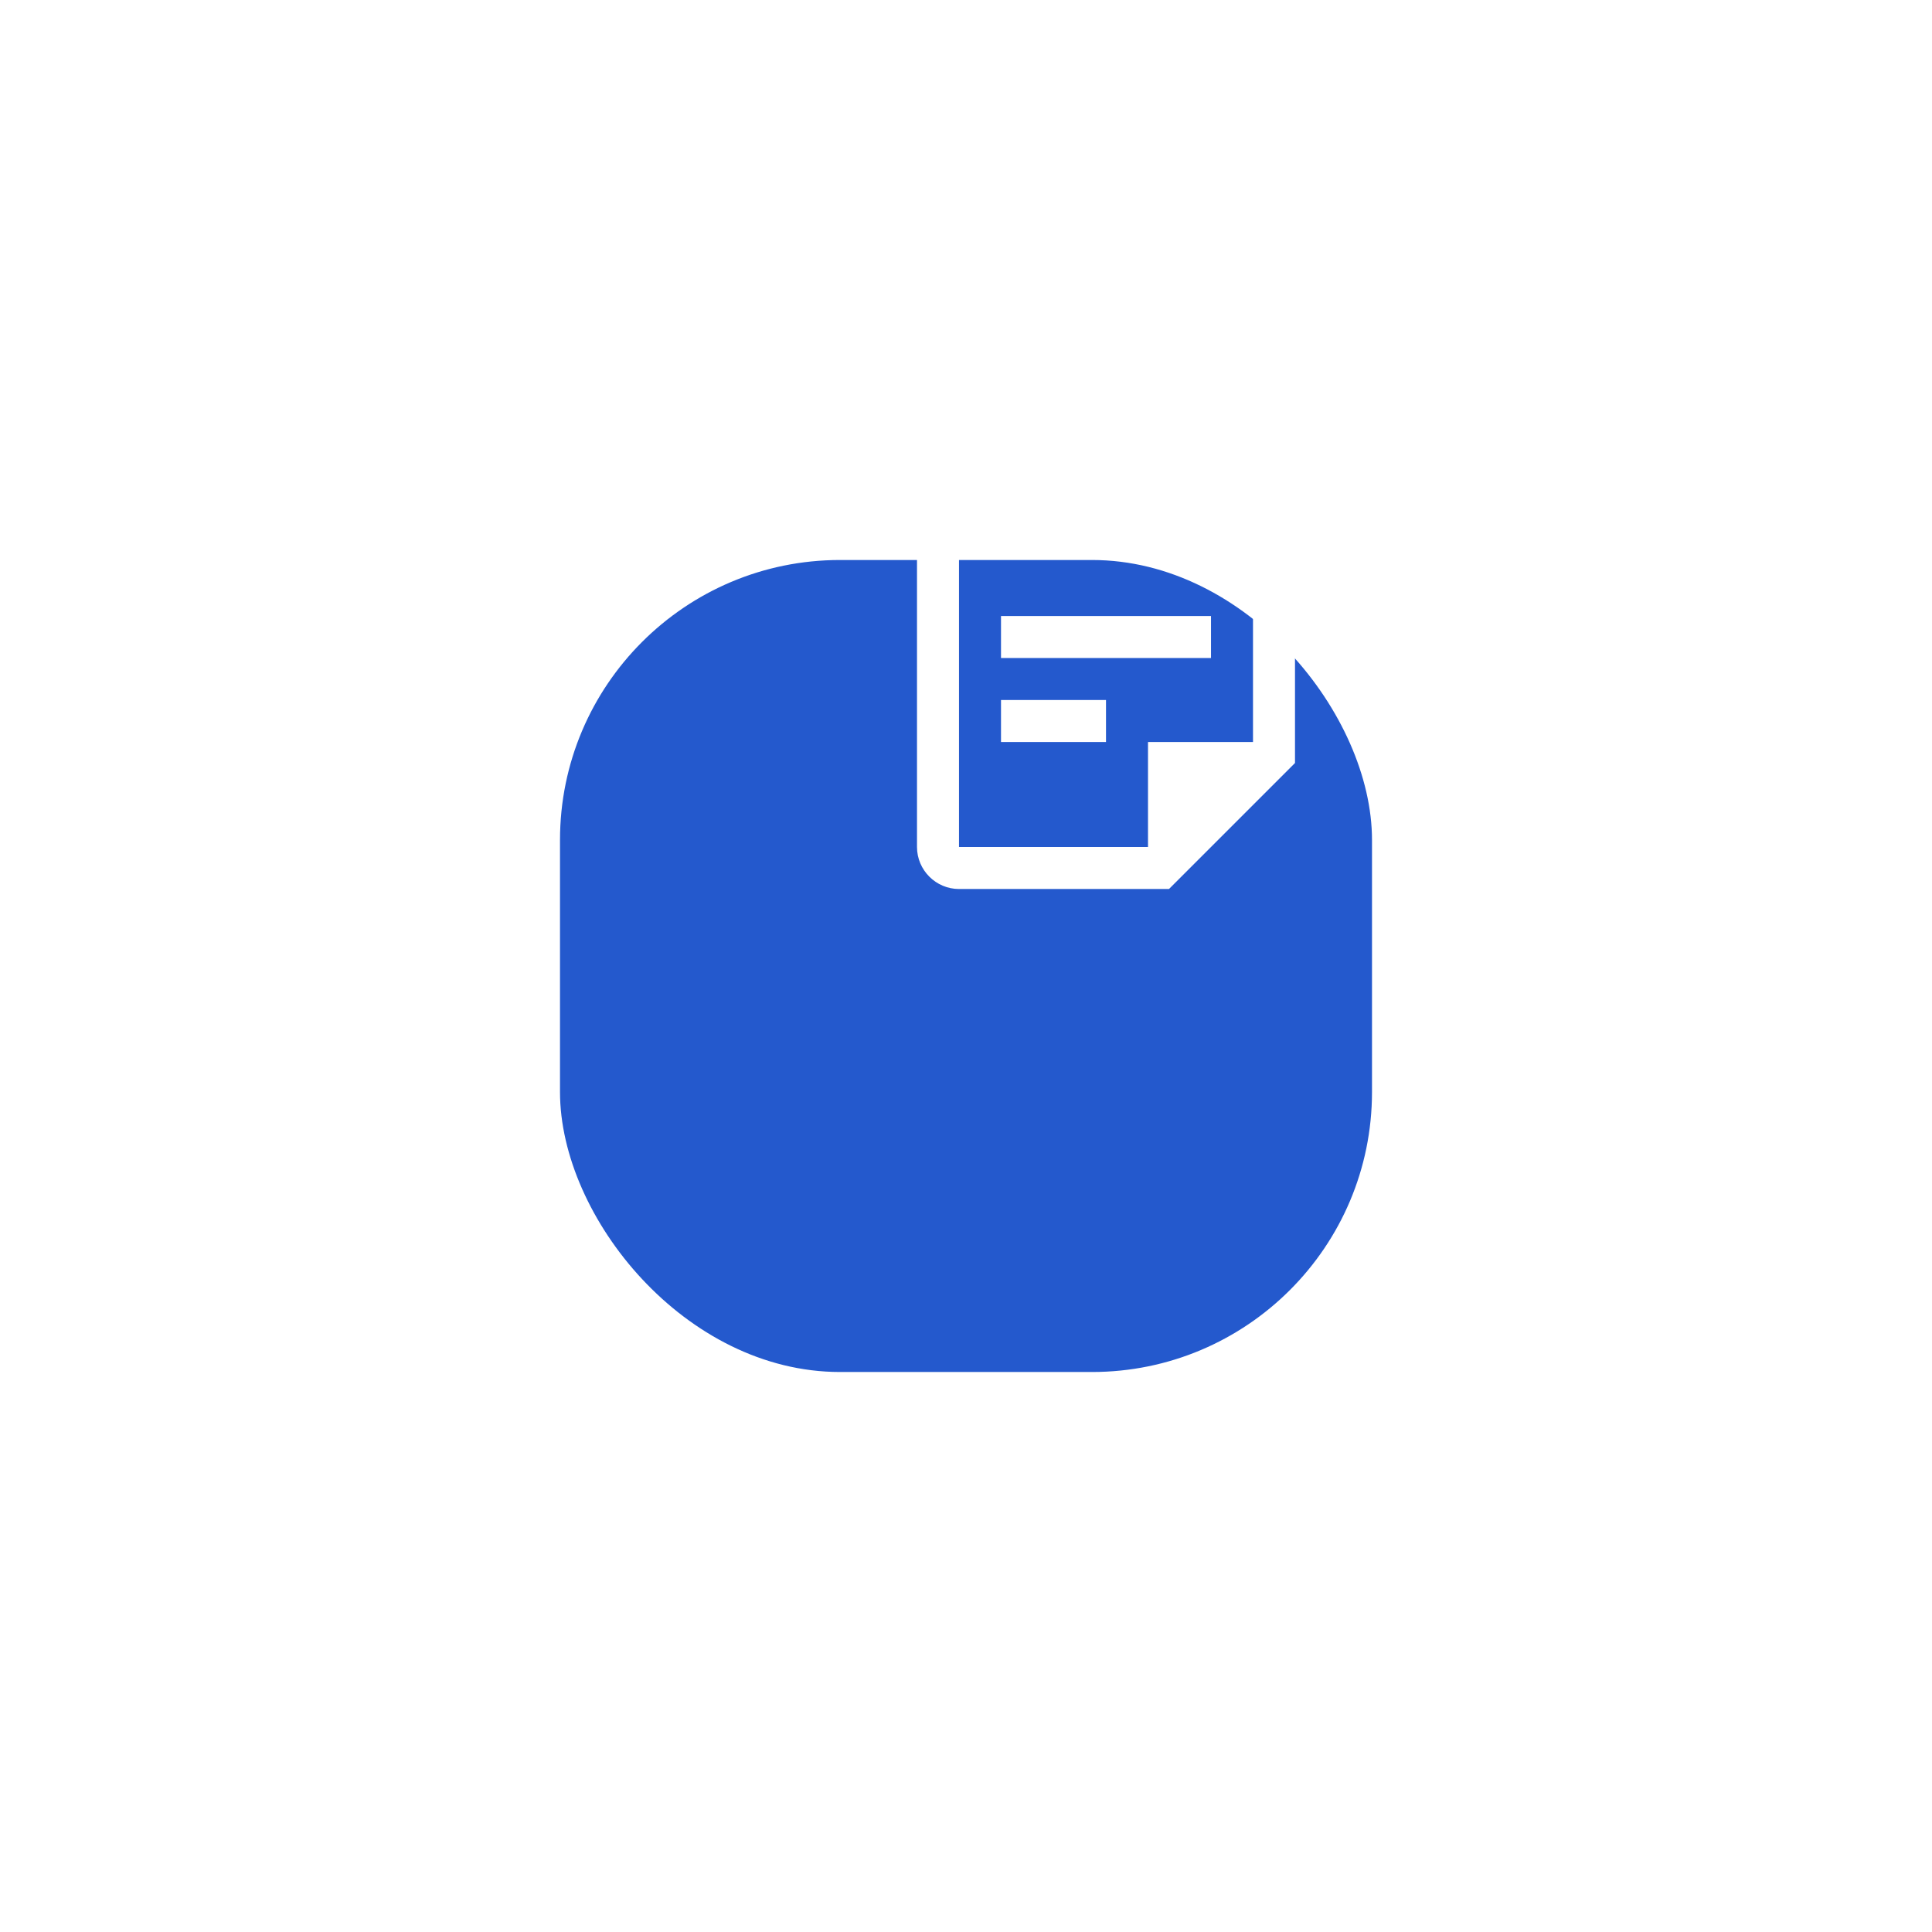 <?xml version="1.0" encoding="UTF-8"?> <svg xmlns="http://www.w3.org/2000/svg" width="138" height="138" viewBox="0 0 138 138" fill="none"> <g filter="url(#filter0_d)"> <rect x="50" y="20" width="58" height="58" rx="20" fill="#2459CD"></rect> </g> <path d="M89.5 39.5V53H82V60.5H68.5V39.5H89.5ZM89.5 36.5H68.5C66.85 36.5 65.5 37.85 65.5 39.5V60.5C65.5 62.15 66.85 63.5 68.5 63.5H83.5L92.5 54.5V39.5C92.5 37.85 91.15 36.5 89.5 36.5ZM79 53H71.5V50H79V53ZM86.5 47H71.5V44H86.5V47Z" fill="white"></path> <defs> <filter id="filter0_d" x="0" y="0" width="138" height="138" filterUnits="userSpaceOnUse" color-interpolation-filters="sRGB"> <feFlood flood-opacity="0" result="BackgroundImageFix"></feFlood> <feColorMatrix in="SourceAlpha" type="matrix" values="0 0 0 0 0 0 0 0 0 0 0 0 0 0 0 0 0 0 127 0" result="hardAlpha"></feColorMatrix> <feOffset dx="-10" dy="20"></feOffset> <feGaussianBlur stdDeviation="20"></feGaussianBlur> <feComposite in2="hardAlpha" operator="out"></feComposite> <feColorMatrix type="matrix" values="0 0 0 0 0.141 0 0 0 0 0.349 0 0 0 0 0.804 0 0 0 0.1 0"></feColorMatrix> <feBlend mode="normal" in2="BackgroundImageFix" result="effect1_dropShadow"></feBlend> <feBlend mode="normal" in="SourceGraphic" in2="effect1_dropShadow" result="shape"></feBlend> </filter> </defs> </svg> 